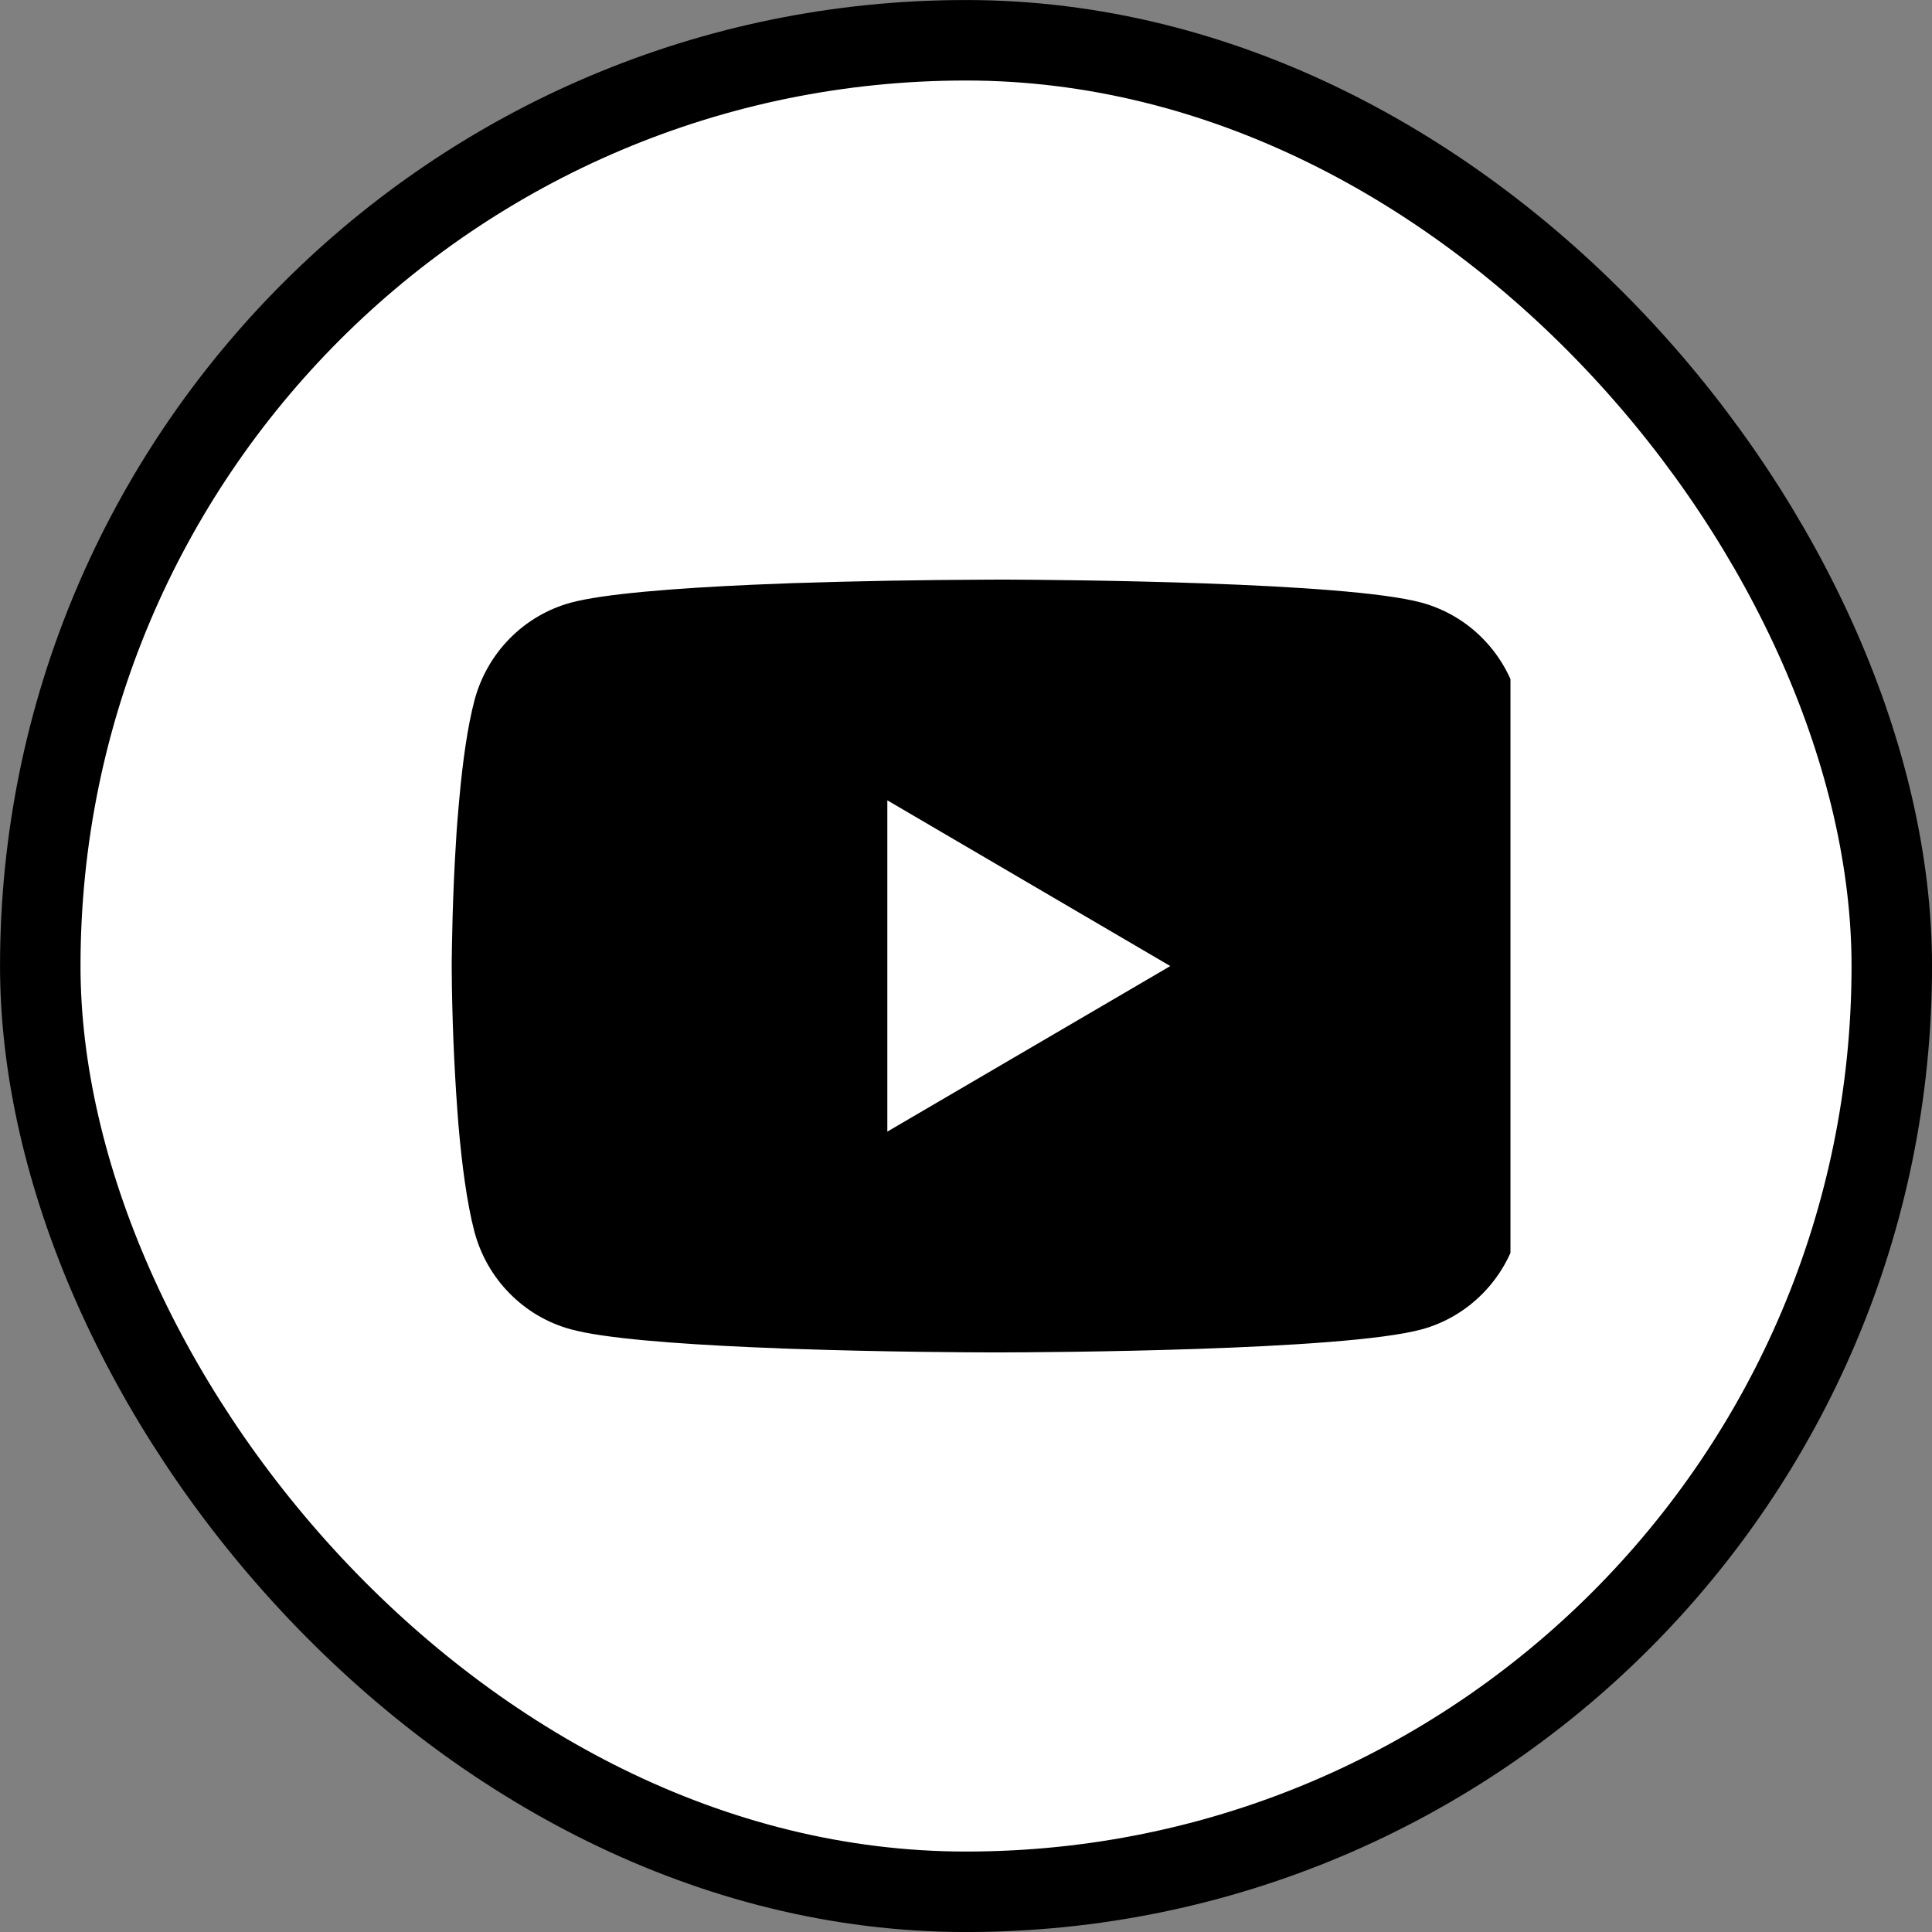 <?xml version="1.0" encoding="UTF-8"?> <svg xmlns="http://www.w3.org/2000/svg" width="32" height="32" viewBox="0 0 32 32" fill="none"><rect x="0" y="0" width="32" height="32" fill="#808080" stroke="none"/><rect x="0.667" y="0.667" width="30.667" height="30.667" rx="15.333" fill="white"></rect><rect x="0.667" y="0.667" width="30.667" height="30.667" rx="15.333" stroke="black" stroke-width="1.333"></rect><g clip-path="url(#clip0_3457_4329)"><path d="M16.559 9.6H16.659C17.586 9.604 22.281 9.638 23.547 9.982C23.93 10.087 24.279 10.291 24.558 10.575C24.838 10.859 25.04 11.212 25.142 11.599C25.256 12.032 25.336 12.604 25.39 13.196L25.401 13.314L25.426 13.61L25.435 13.729C25.509 14.77 25.518 15.744 25.519 15.957V16.043C25.518 16.264 25.508 17.305 25.426 18.389L25.417 18.509L25.407 18.627C25.351 19.278 25.267 19.925 25.142 20.401C25.04 20.788 24.838 21.141 24.558 21.425C24.279 21.709 23.93 21.914 23.547 22.019C22.239 22.374 17.269 22.399 16.58 22.4H16.42C16.072 22.4 14.631 22.393 13.12 22.341L12.929 22.334L12.831 22.329L12.638 22.322L12.445 22.314C11.194 22.258 10.002 22.168 9.453 22.017C9.07 21.913 8.722 21.708 8.442 21.424C8.162 21.141 7.961 20.788 7.858 20.401C7.733 19.926 7.649 19.278 7.593 18.627L7.584 18.507L7.575 18.389C7.519 17.617 7.488 16.844 7.482 16.07L7.482 15.93C7.485 15.685 7.494 14.839 7.555 13.905L7.562 13.788L7.566 13.729L7.575 13.61L7.6 13.314L7.611 13.196C7.665 12.604 7.745 12.03 7.859 11.599C7.962 11.212 8.163 10.859 8.443 10.575C8.723 10.291 9.071 10.087 9.454 9.982C10.003 9.834 11.195 9.742 12.446 9.686L12.638 9.678L12.832 9.671L12.929 9.667L13.121 9.659C14.194 9.624 15.268 9.605 16.341 9.601L16.559 9.6ZM14.697 13.256V18.743L19.384 16.001L14.697 13.256Z" fill="black"></path></g><defs><clipPath id="clip0_3457_4329"><rect width="18.036" height="12.8" fill="white" transform="translate(6.982 9.6)"></rect></clipPath></defs></svg> 